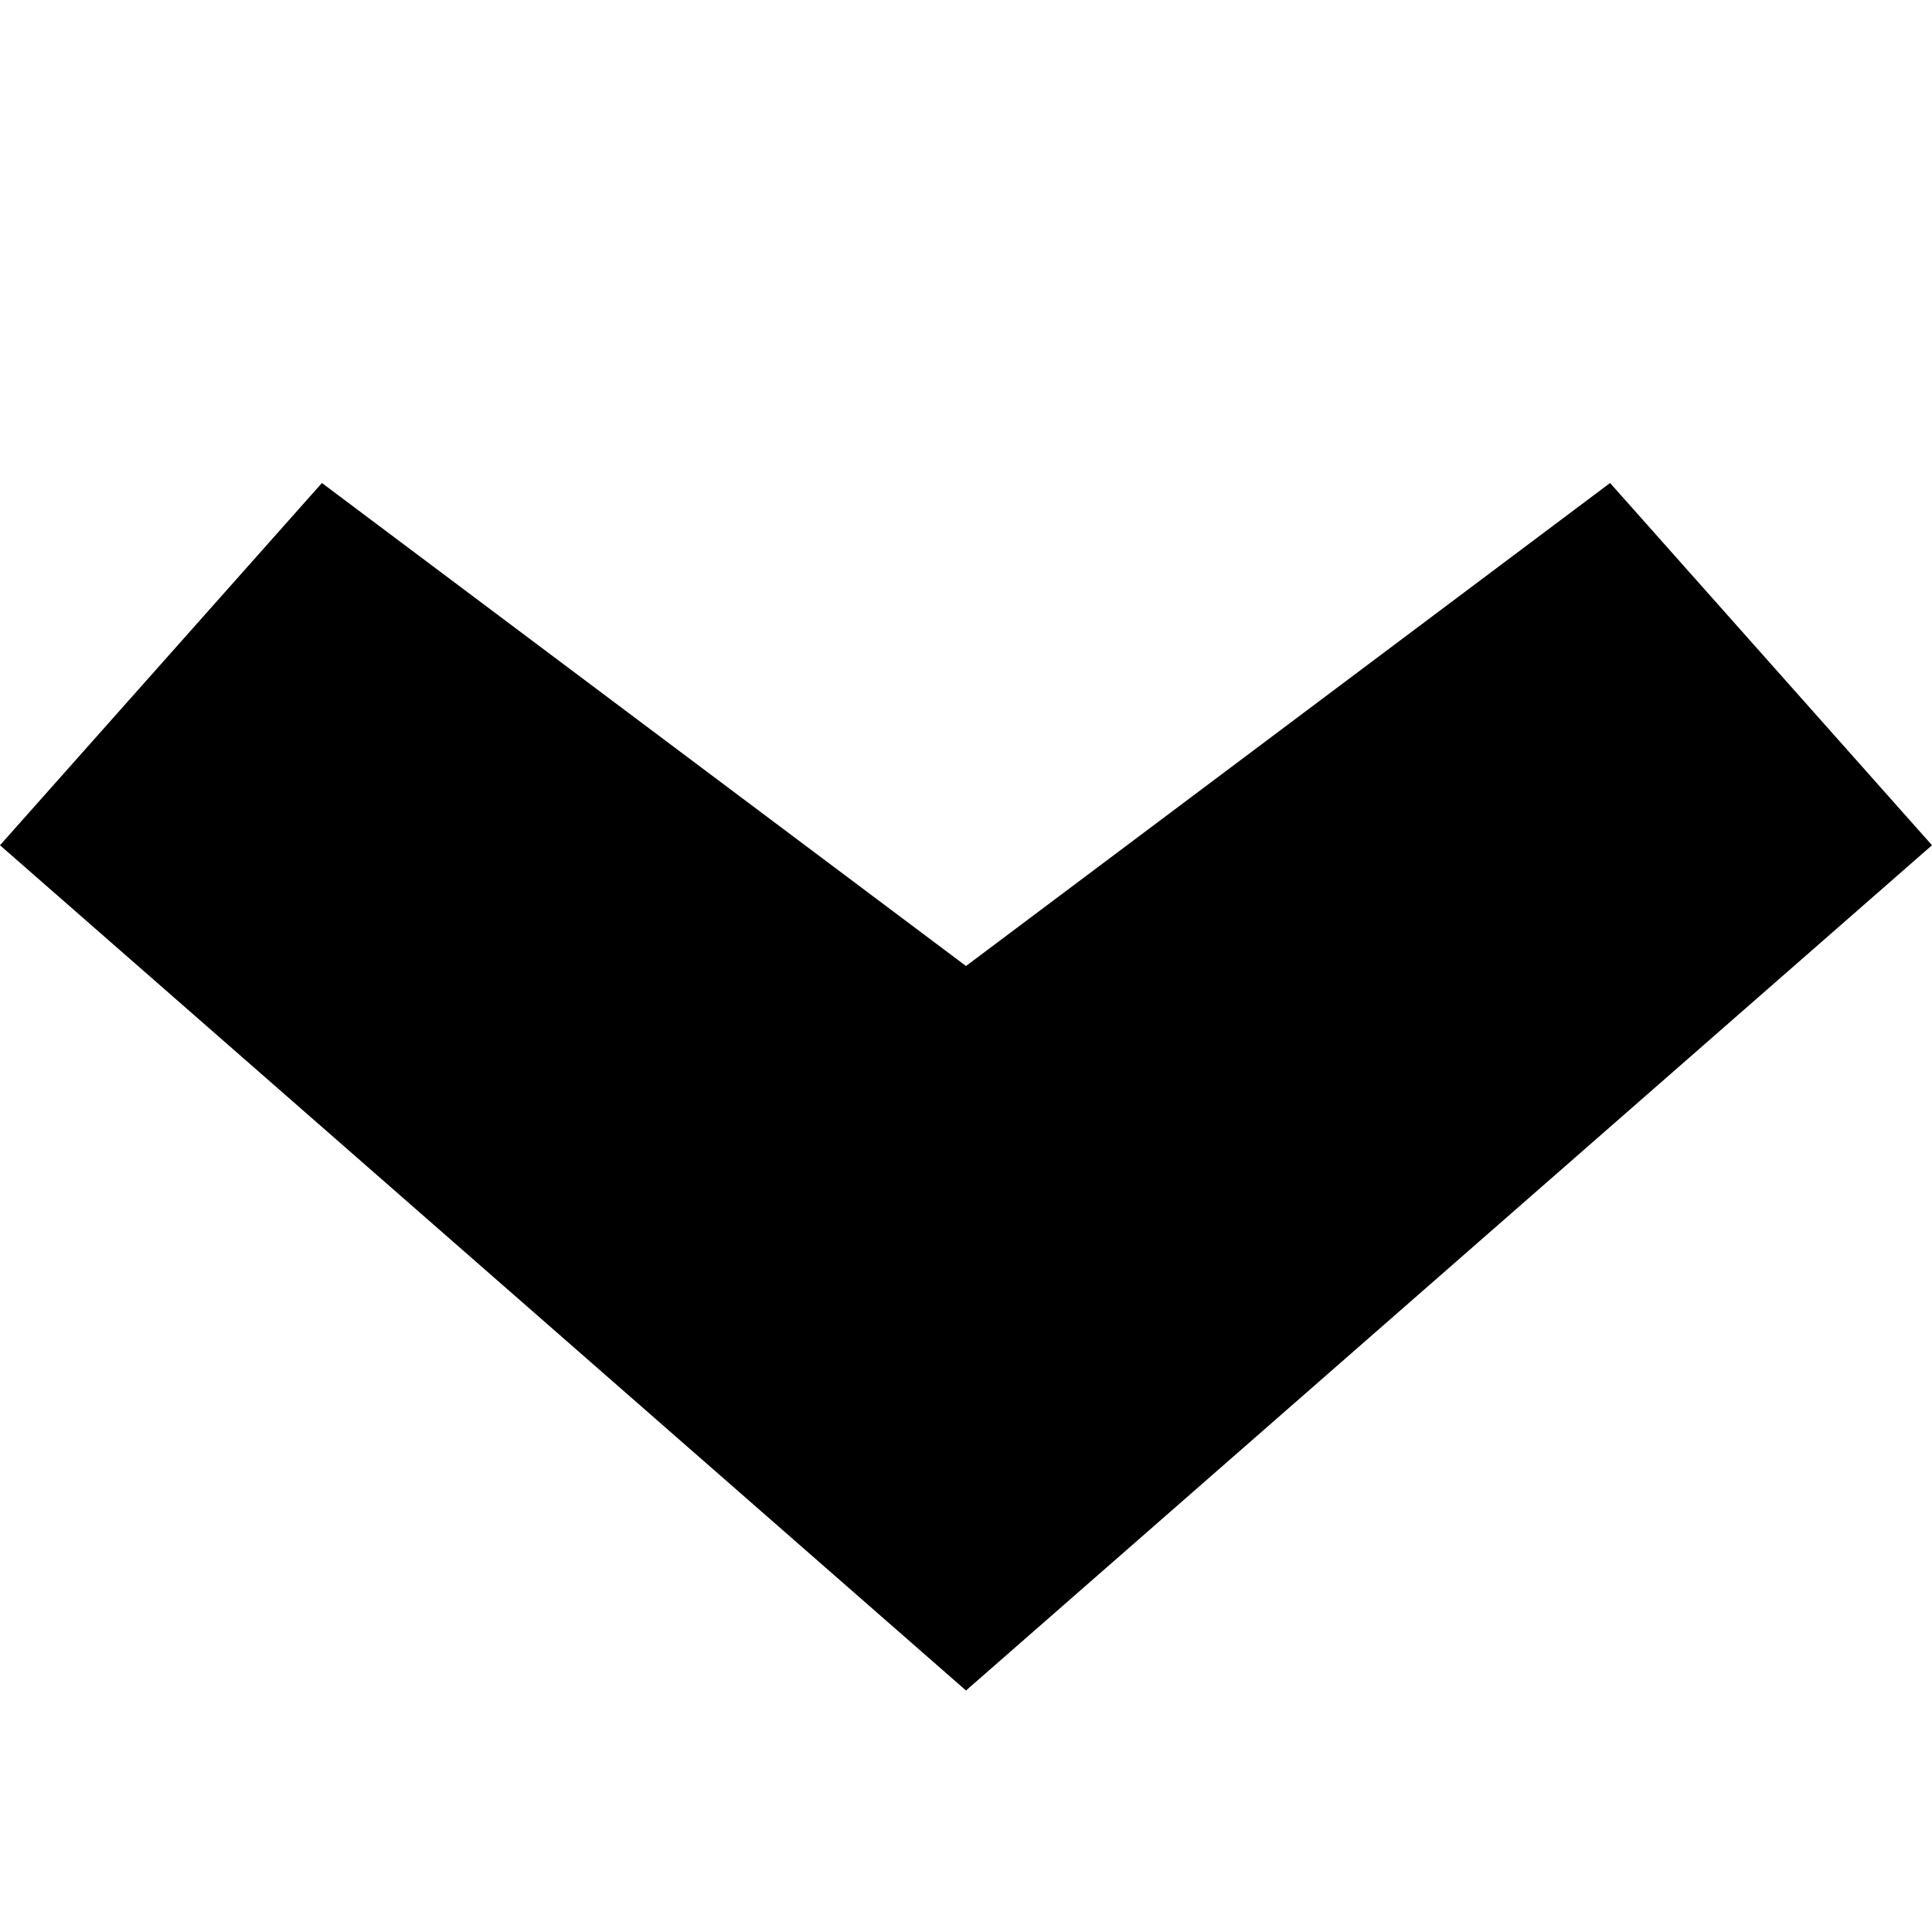 <svg width="8" height="8" viewBox="0 0 8 8" xmlns="http://www.w3.org/2000/svg"><title>79C43107-C367-44E4-AEC2-86DE1796D871</title><path d="M4 4L1.333 2 0 3.5 4 7l4-3.5L6.667 2z" fill="#000" fill-rule="evenodd"/></svg>